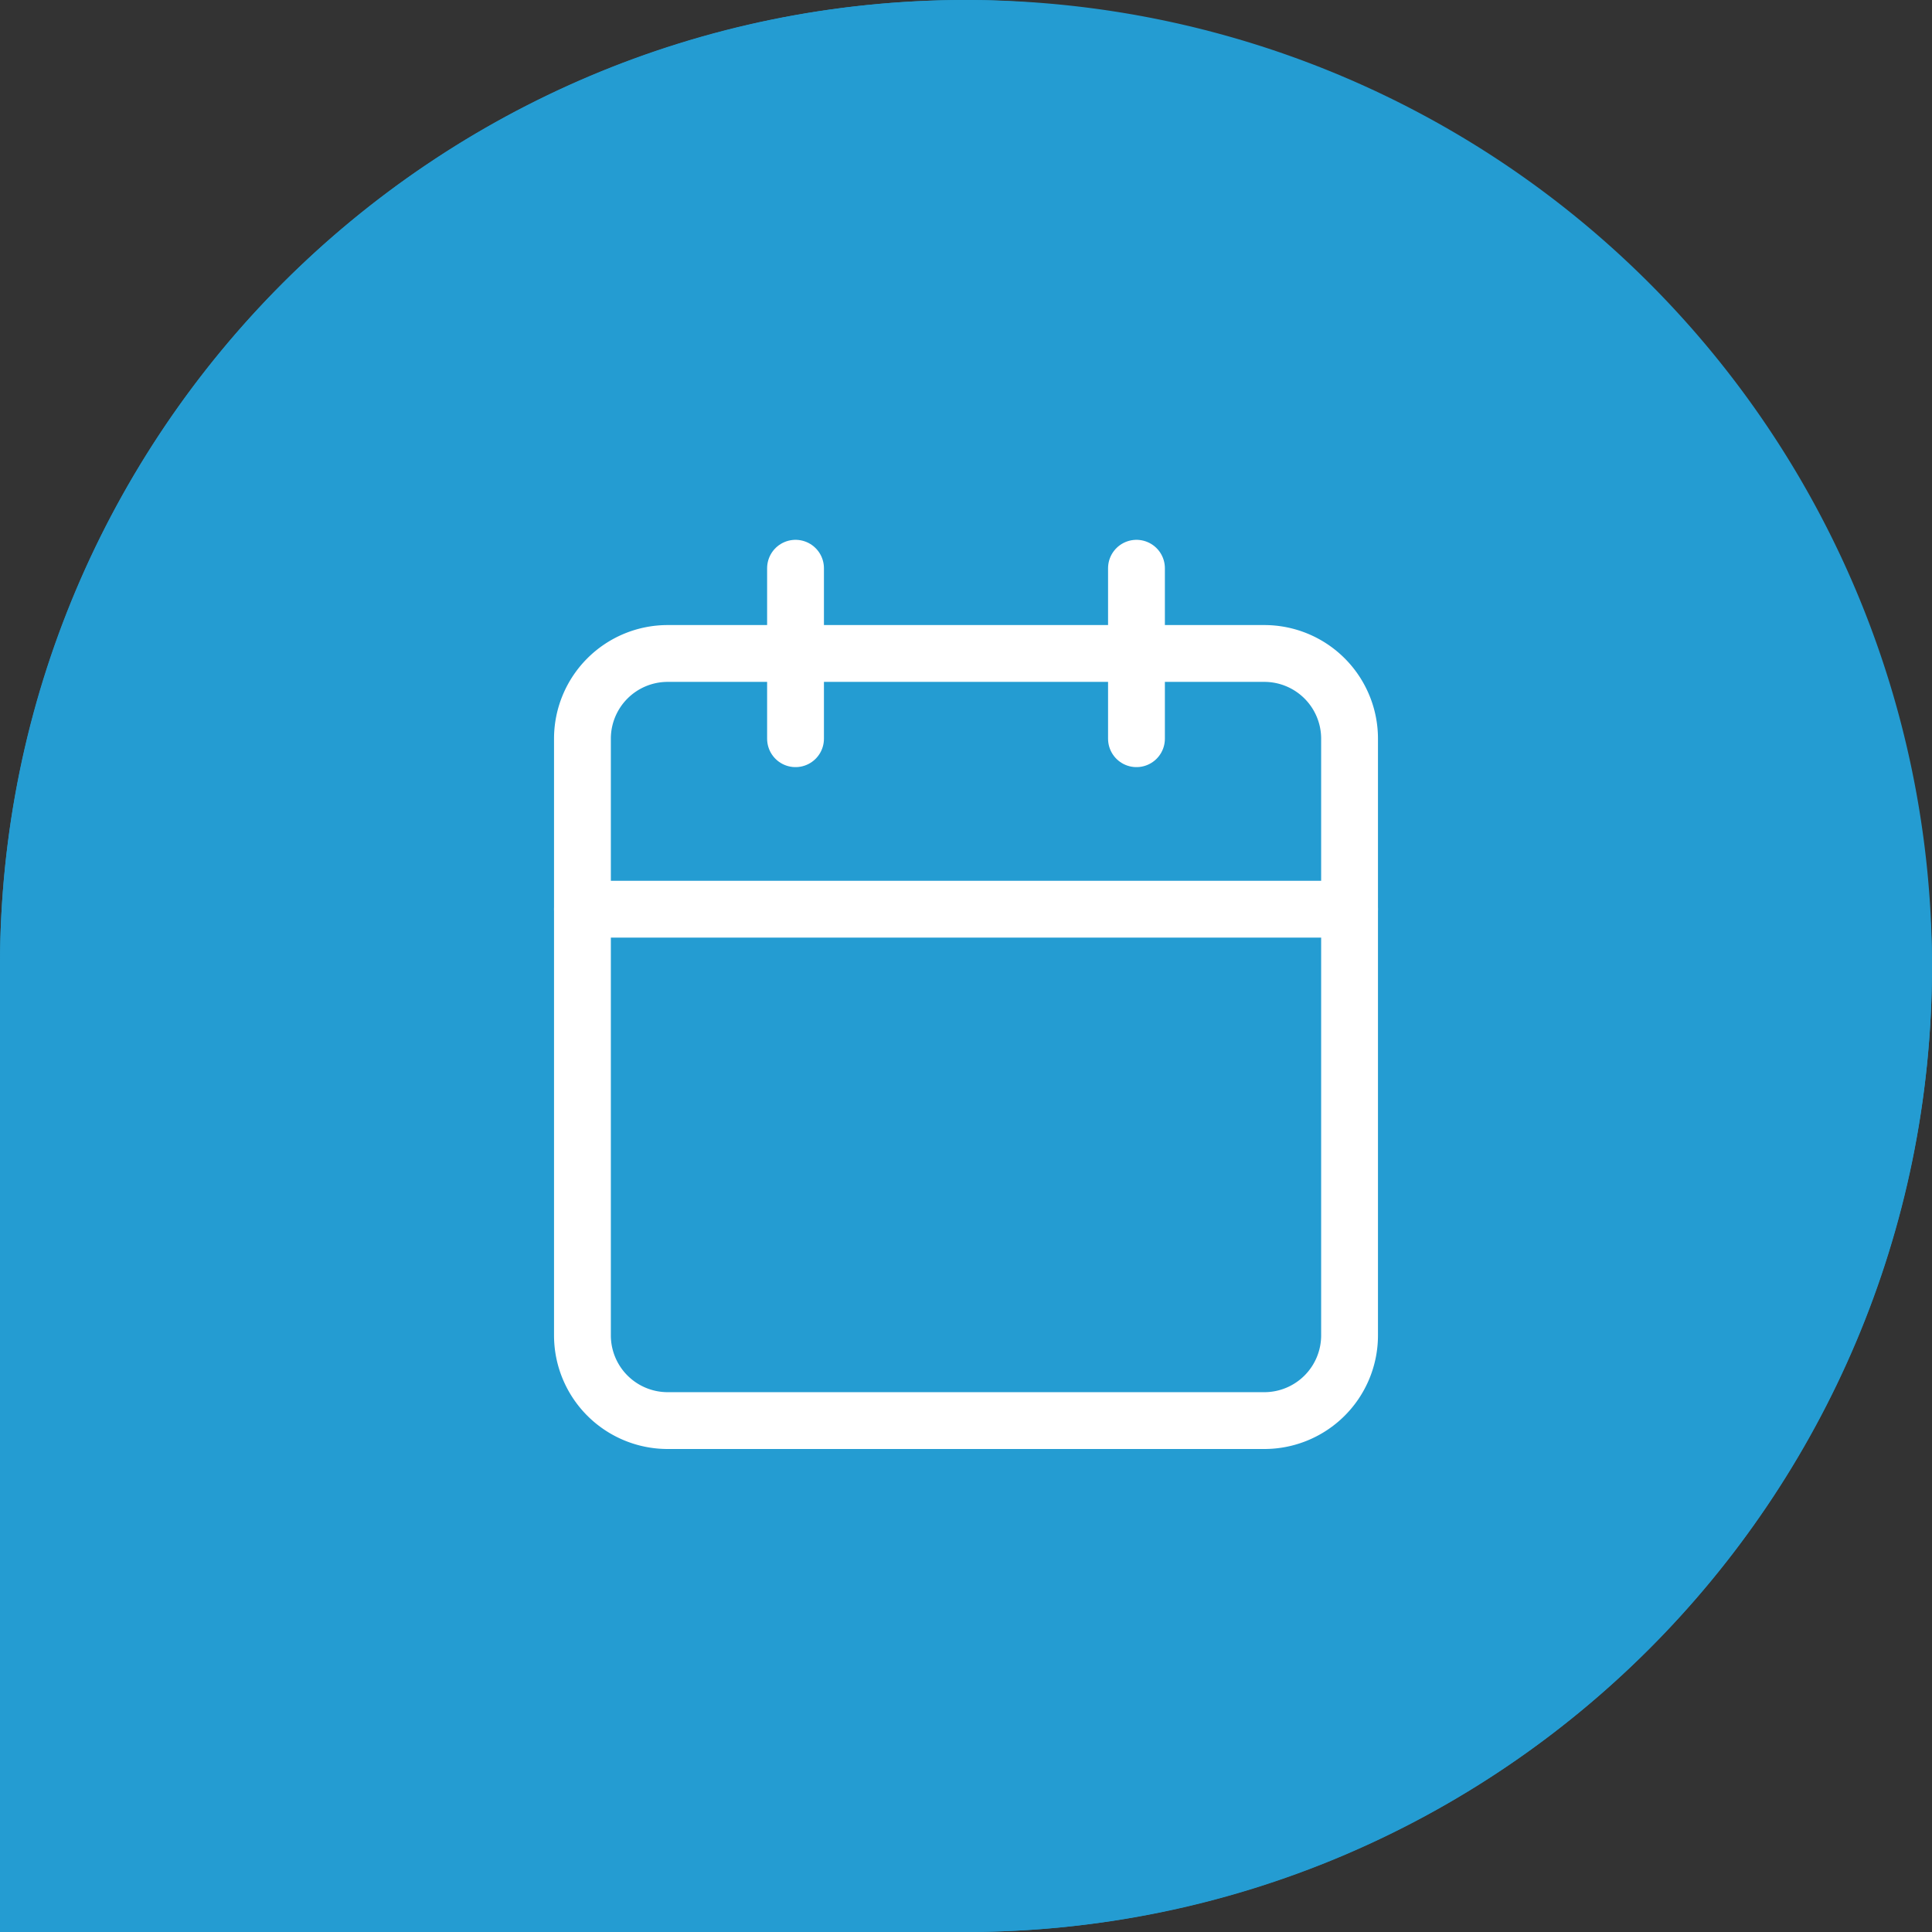 <svg xmlns="http://www.w3.org/2000/svg" width="68" height="68" viewBox="0 0 68 68">
  <rect x="0" y="0" width="68" height="68" fill="#333333" stroke="none"/>
  <g id="uoj-events" transform="translate(-2686 -1840)">
    <g id="Group_945" data-name="Group 945" transform="translate(834 1421)">
      <path id="Rectangle_378" data-name="Rectangle 378" d="M34,0h0A34,34,0,0,1,68,34v0A34,34,0,0,1,34,68H0a0,0,0,0,1,0,0V34A34,34,0,0,1,34,0Z" transform="translate(1852 419)" fill="#249cd2"/>
      <rect id="Rectangle_380" data-name="Rectangle 380" width="68" height="68" rx="34" transform="translate(1852 419)" fill="#249cd2"/>
    </g>
    <g id="Icon_feather-calendar" data-name="Icon feather-calendar" transform="translate(2702 1857)">
      <path id="Path_1217" data-name="Path 1217" d="M7.5,6h21a3,3,0,0,1,3,3V30a3,3,0,0,1-3,3H7.5a3,3,0,0,1-3-3V9a3,3,0,0,1,3-3Z" fill="none" stroke="#fff" stroke-linecap="round" stroke-linejoin="round" stroke-width="2"/>
      <path id="Path_1218" data-name="Path 1218" d="M24,3V9" fill="none" stroke="#fff" stroke-linecap="round" stroke-linejoin="round" stroke-width="2"/>
      <path id="Path_1219" data-name="Path 1219" d="M12,3V9" fill="none" stroke="#fff" stroke-linecap="round" stroke-linejoin="round" stroke-width="2"/>
      <path id="Path_1220" data-name="Path 1220" d="M4.5,15h27" fill="none" stroke="#fff" stroke-linecap="round" stroke-linejoin="round" stroke-width="2"/>
    </g>
  </g>
</svg>
